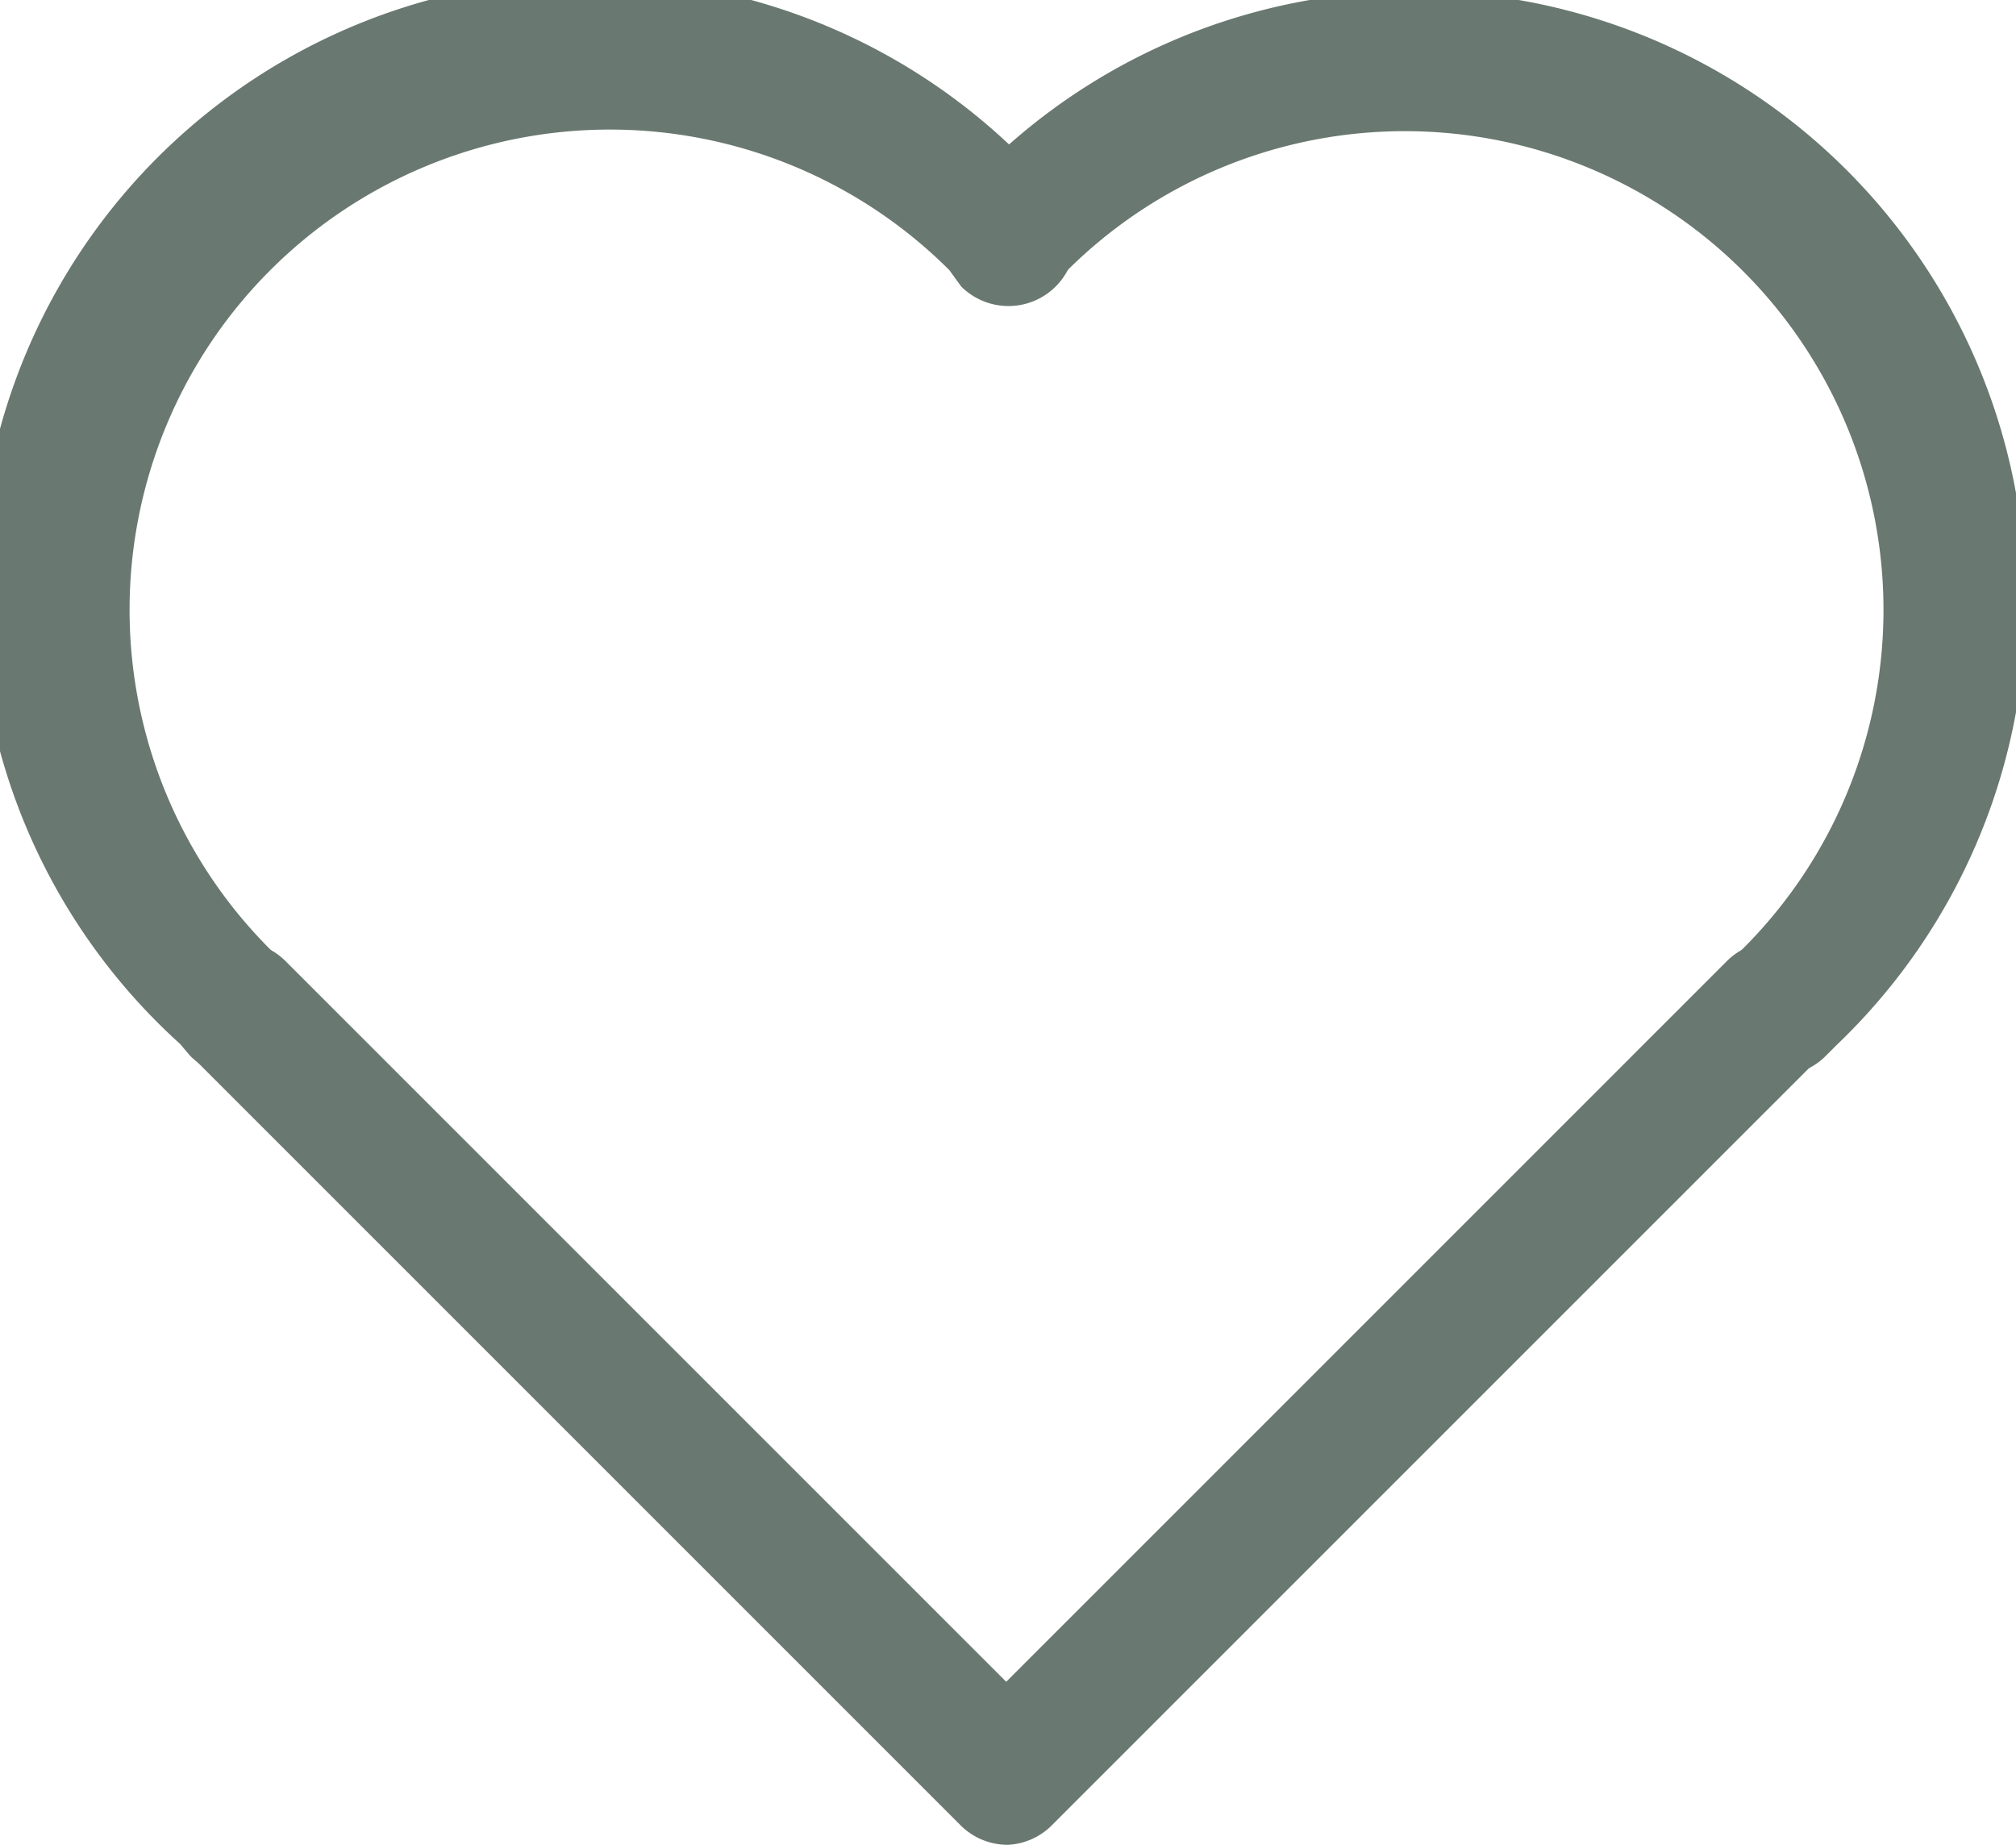 <svg xmlns="http://www.w3.org/2000/svg" viewBox="0 0 22.38 20.48"><defs><style>.cls-1{fill:#697870;}</style></defs><title>heart favorites</title><g id="Layer_2" data-name="Layer 2"><g id="Layer_10" data-name="Layer 10"><path class="cls-1" d="M19.74,11.94a.74.74,0,0,1-.53-1.27l.13-.13A5.3,5.3,0,1,0,11.85,3l-.13.13a.74.74,0,0,1-1.05-1.05L10.79,2a6.79,6.79,0,1,1,9.6,9.6l-.13.13A.74.74,0,0,1,19.74,11.94Z"/><path class="cls-1" d="M2.64,11.94a.74.74,0,0,1-.53-.22L2,11.59A6.79,6.79,0,1,1,11.59,2l.13.13a.74.74,0,1,1-1.05,1.05L10.54,3A5.3,5.3,0,1,0,3,10.54l.13.13a.74.74,0,0,1-.53,1.27Z"/><path class="cls-1" d="M11.19,20.48a.74.74,0,0,1-.53-.22L2.12,11.72a.74.74,0,1,1,1.05-1.05l8,8,8-8a.74.74,0,0,1,1.05,1.05l-8.55,8.55A.74.74,0,0,1,11.19,20.48Z"/></g></g></svg>
